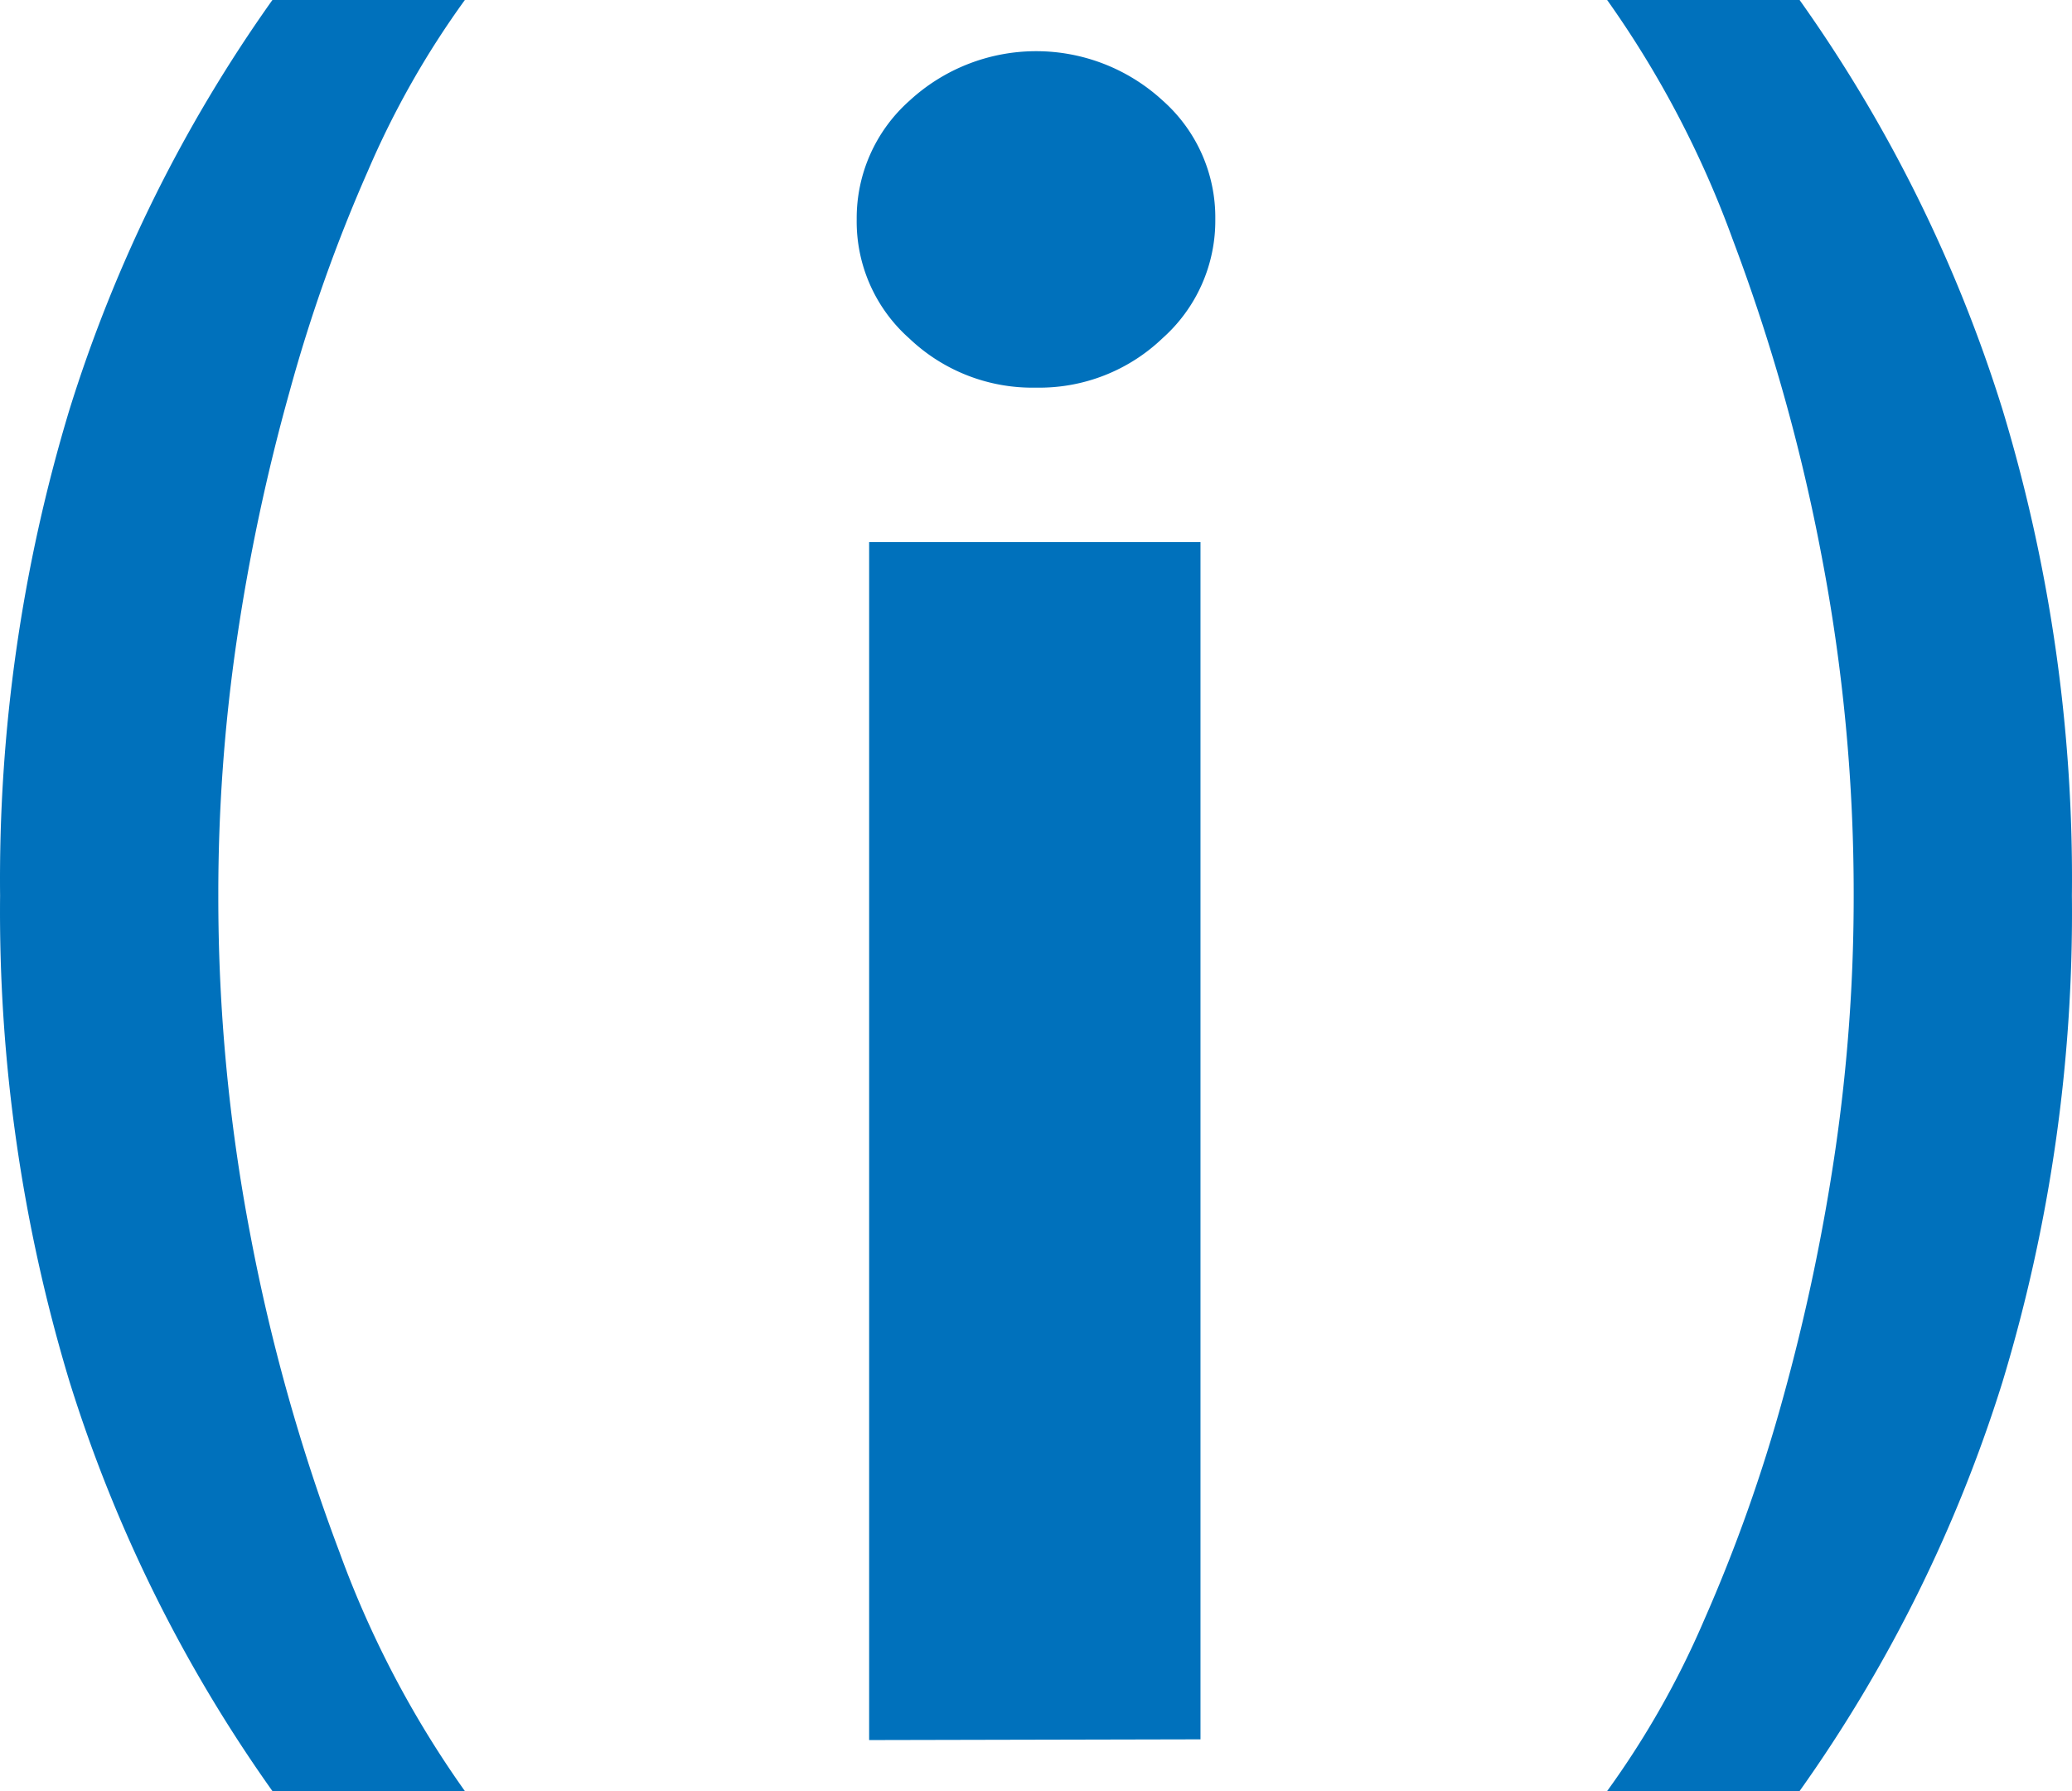 <svg width="113.37" height="98" viewBox="0 0 113.37 98" xmlns="http://www.w3.org/2000/svg">
    <g fill="#0071BC" fill-rule="nonzero">
        <path d="M.005 49a88.69 88.69 0 0 1 3.8-26.6A79.46 79.46 0 0 1 14.905 0h10.53a48.4 48.4 0 0 0-5.3 9.34 86.64 86.64 0 0 0-4.3 12.12 109.3 109.3 0 0 0-2.89 13.63 95.53 95.53 0 0 0-1 13.89 98 98 0 0 0 1.74 18.52 103.62 103.62 0 0 0 4.88 17.4 55.08 55.08 0 0 0 6.87 13.1h-10.53a79.46 79.46 0 0 1-11.1-22.4A88.81 88.81 0 0 1 .005 49zM113.365 49a88.5 88.5 0 0 1-3.8 26.62A79.46 79.46 0 0 1 98.465 98h-10.53a48.4 48.4 0 0 0 5.3-9.34 87.92 87.92 0 0 0 4.31-12.12 111.06 111.06 0 0 0 2.88-13.65 95.9 95.9 0 0 0 1-13.91 97.85 97.85 0 0 0-1.74-18.48 103.62 103.62 0 0 0-4.88-17.4A55.08 55.08 0 0 0 87.935 0h10.53a79.46 79.46 0 0 1 11.1 22.4 88.37 88.37 0 0 1 3.8 26.6zM56.685 21.21a9.76 9.76 0 0 1-6.93-2.69 8.54 8.54 0 0 1-2.88-6.52 8.58 8.58 0 0 1 2.9-6.5 10.22 10.22 0 0 1 13.84 0 8.54 8.54 0 0 1 2.88 6.5 8.6 8.6 0 0 1-2.88 6.5 9.74 9.74 0 0 1-6.93 2.71zm-9.13 74V29.66h18.13v65.51l-18.13.04z"/>
    </g>
</svg>
